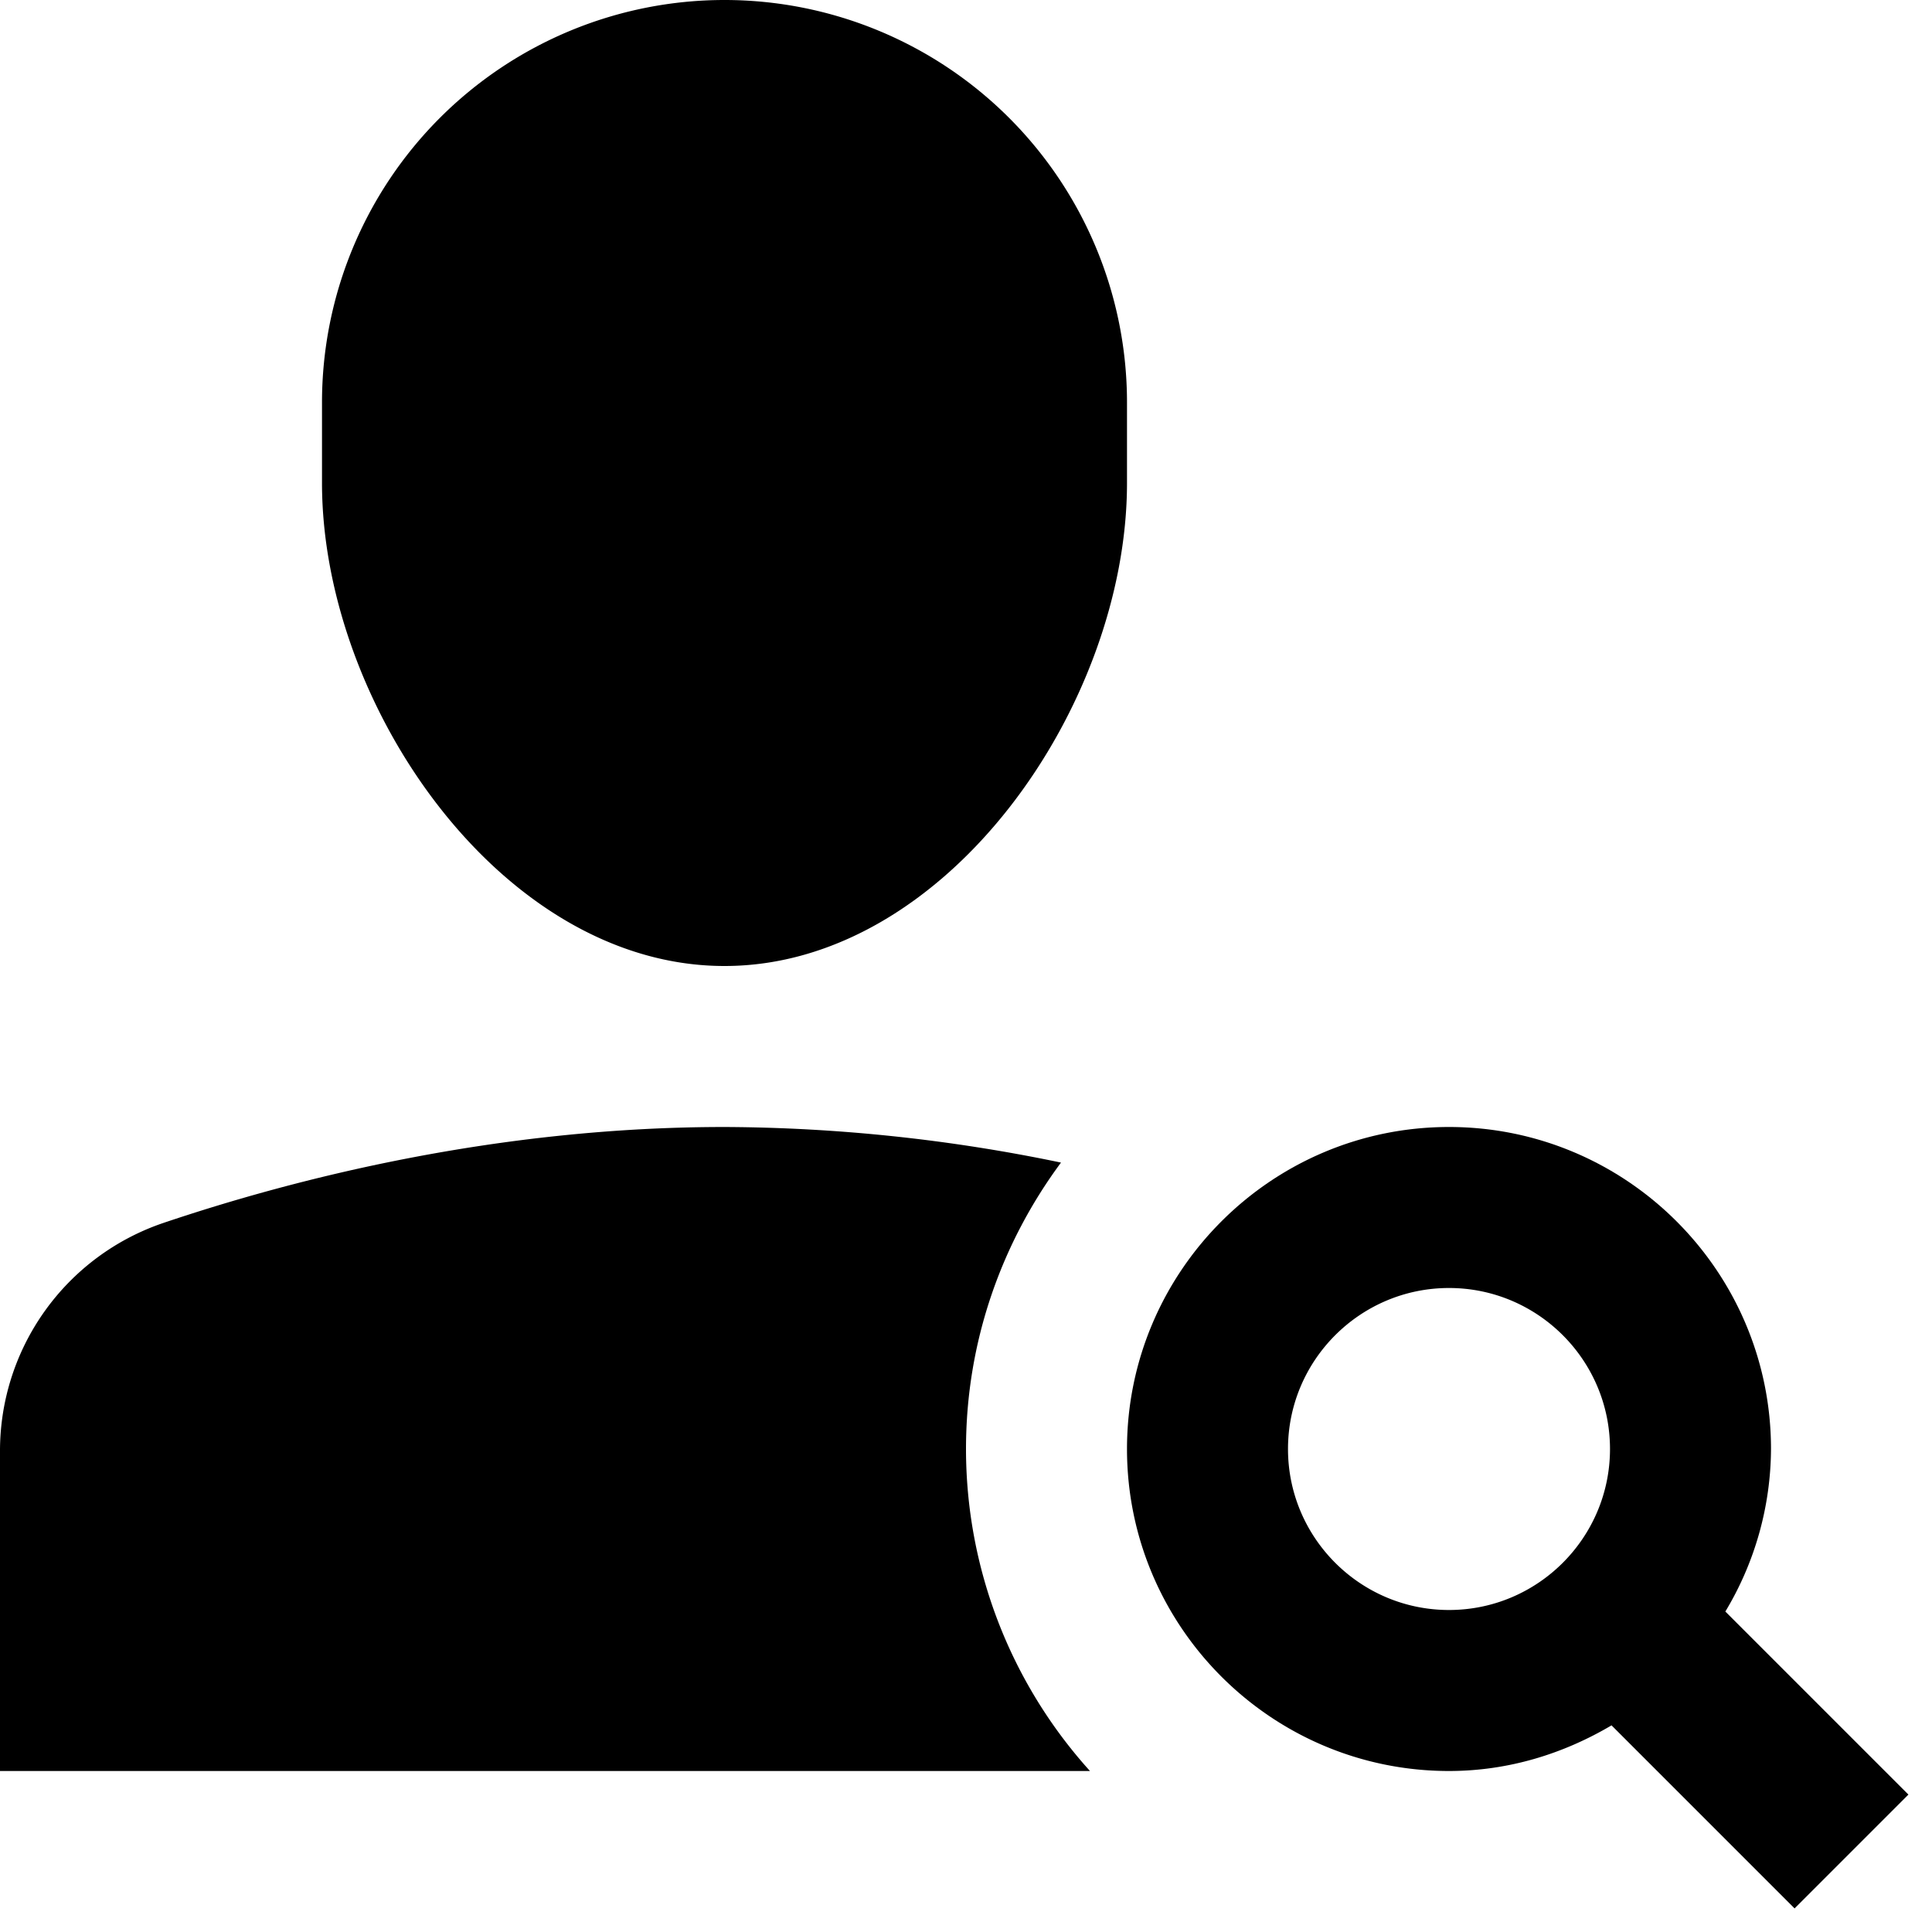 <svg id="nc_icon" xmlns="http://www.w3.org/2000/svg" xml:space="preserve" viewBox="0 0 24 24"><g fill="currentColor" class="nc-icon-wrapper"><path d="M9 12c-2.761 0-5-3.239-5-6V5a5 5 0 0 1 10 0v1c0 2.761-2.239 6-5 6zM12 18c0-1.333.442-2.561 1.18-3.558A20.85 20.85 0 0 0 9 14c-2.824 0-5.329.638-6.974 1.193A2.99 2.99 0 0 0 0 18.032V22h13.54A5.97 5.97 0 0 1 12 18z"/><path d="m23.707 22.293-2.274-2.274A3.947 3.947 0 0 0 22 18c0-2.206-1.794-4-4-4s-4 1.794-4 4 1.794 4 4 4c.74 0 1.424-.215 2.019-.567l2.274 2.274 1.414-1.414zM18 20c-1.103 0-2-.897-2-2s.897-2 2-2 2 .897 2 2-.897 2-2 2z" data-color="color-2"/></g></svg>
